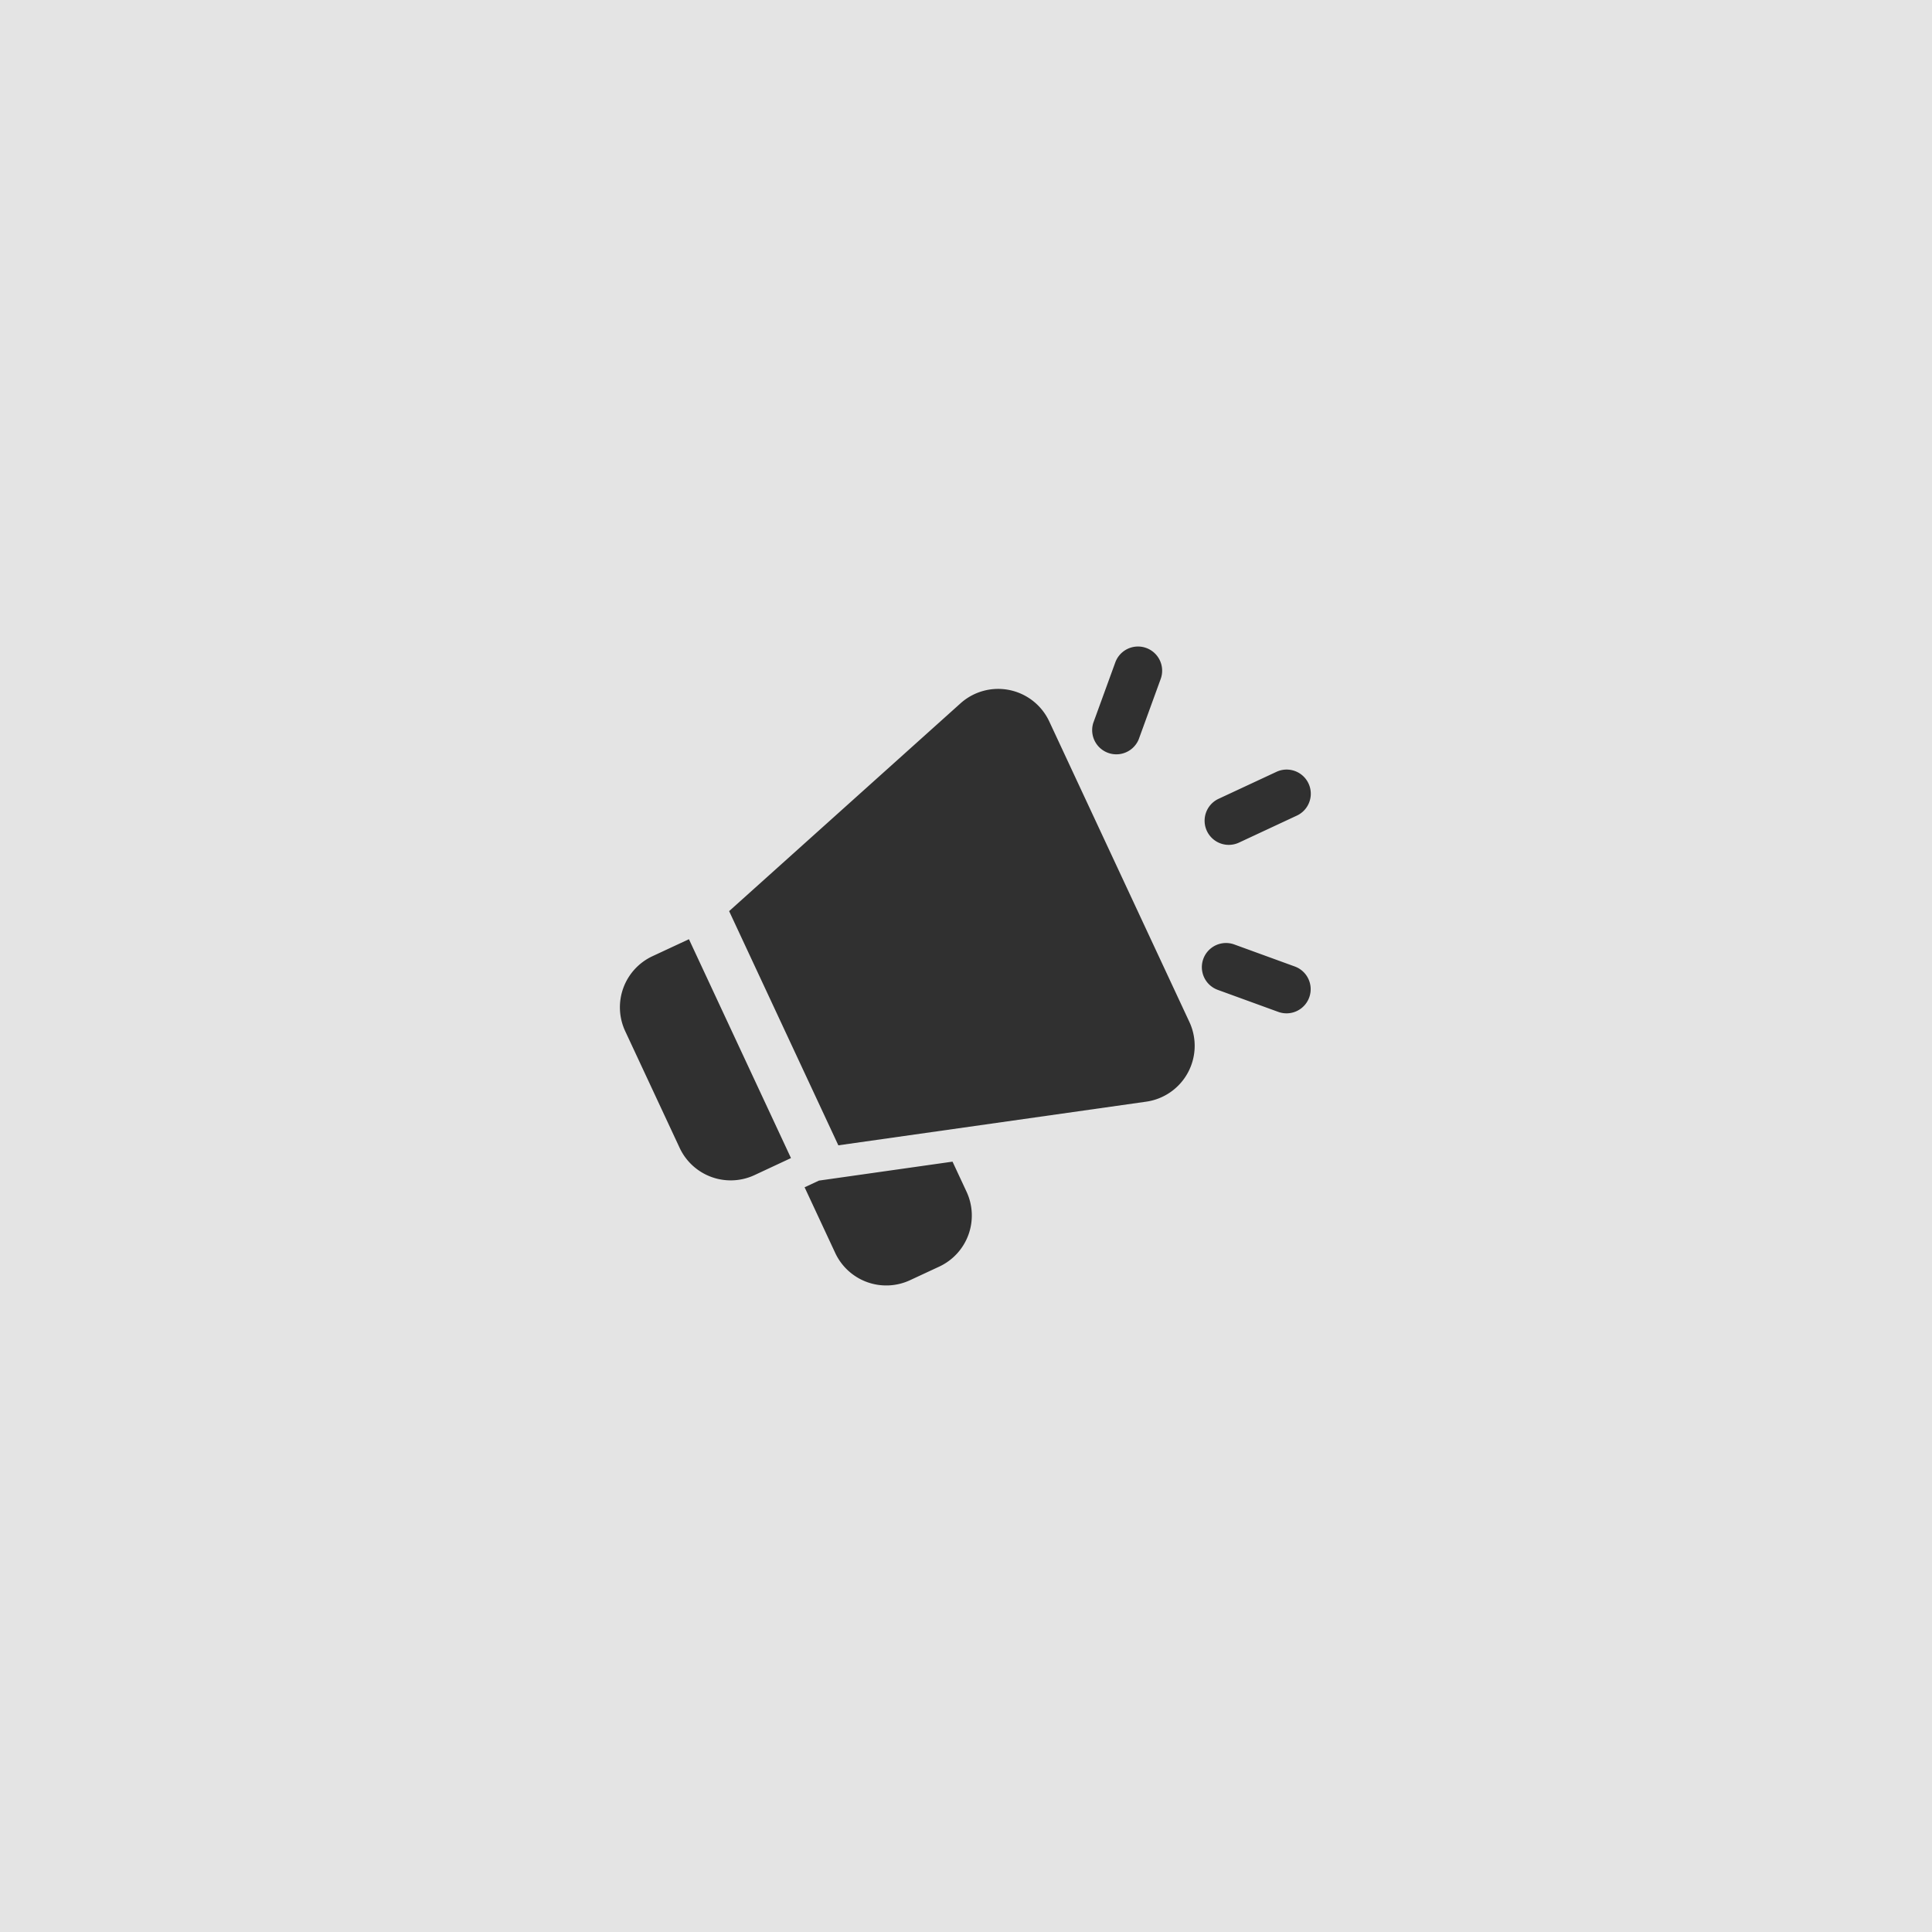 <?xml version="1.0" encoding="UTF-8"?> <svg xmlns="http://www.w3.org/2000/svg" xmlns:xlink="http://www.w3.org/1999/xlink" version="1.1" width="512" height="512" x="0" y="0" viewBox="0 0 24 24" style="enable-background:new 0 0 512 512" xml:space="preserve" fill-rule="evenodd" class=""><rect width="24" height="24" fill="#e4e4e4" shape="square"></rect><g transform="matrix(0.4,0,0,0.4,7.195,7.2)"><path d="m6.577 17.965-1.133.529a1.75 1.75 0 0 1-2.325-.847l-1.691-3.625a1.751 1.751 0 0 1 .847-2.326l1.133-.528zm-1.921-7.669 7.187-6.454a1.75 1.75 0 0 1 2.755.563l4.353 9.335a1.752 1.752 0 0 1-1.34 2.473l-9.563 1.356zM21.669 5.963a.75.75 0 0 1 .634 1.359l-1.813.846a.75.75 0 0 1-.634-1.36zM22.223 12.015a.75.75 0 0 1-.513 1.41l-1.879-.684a.75.75 0 0 1 .513-1.41zM16.649 2.572a.75.75 0 0 1 1.41.513l-.684 1.879a.751.751 0 0 1-1.41-.513zM11.594 18.076l.435.933a1.75 1.75 0 0 1-.846 2.326l-.907.422a1.749 1.749 0 0 1-2.325-.846L7 18.872l.444-.207z" fill="#303030" opacity="1" data-original="#000000" class=""></path></g></svg> 